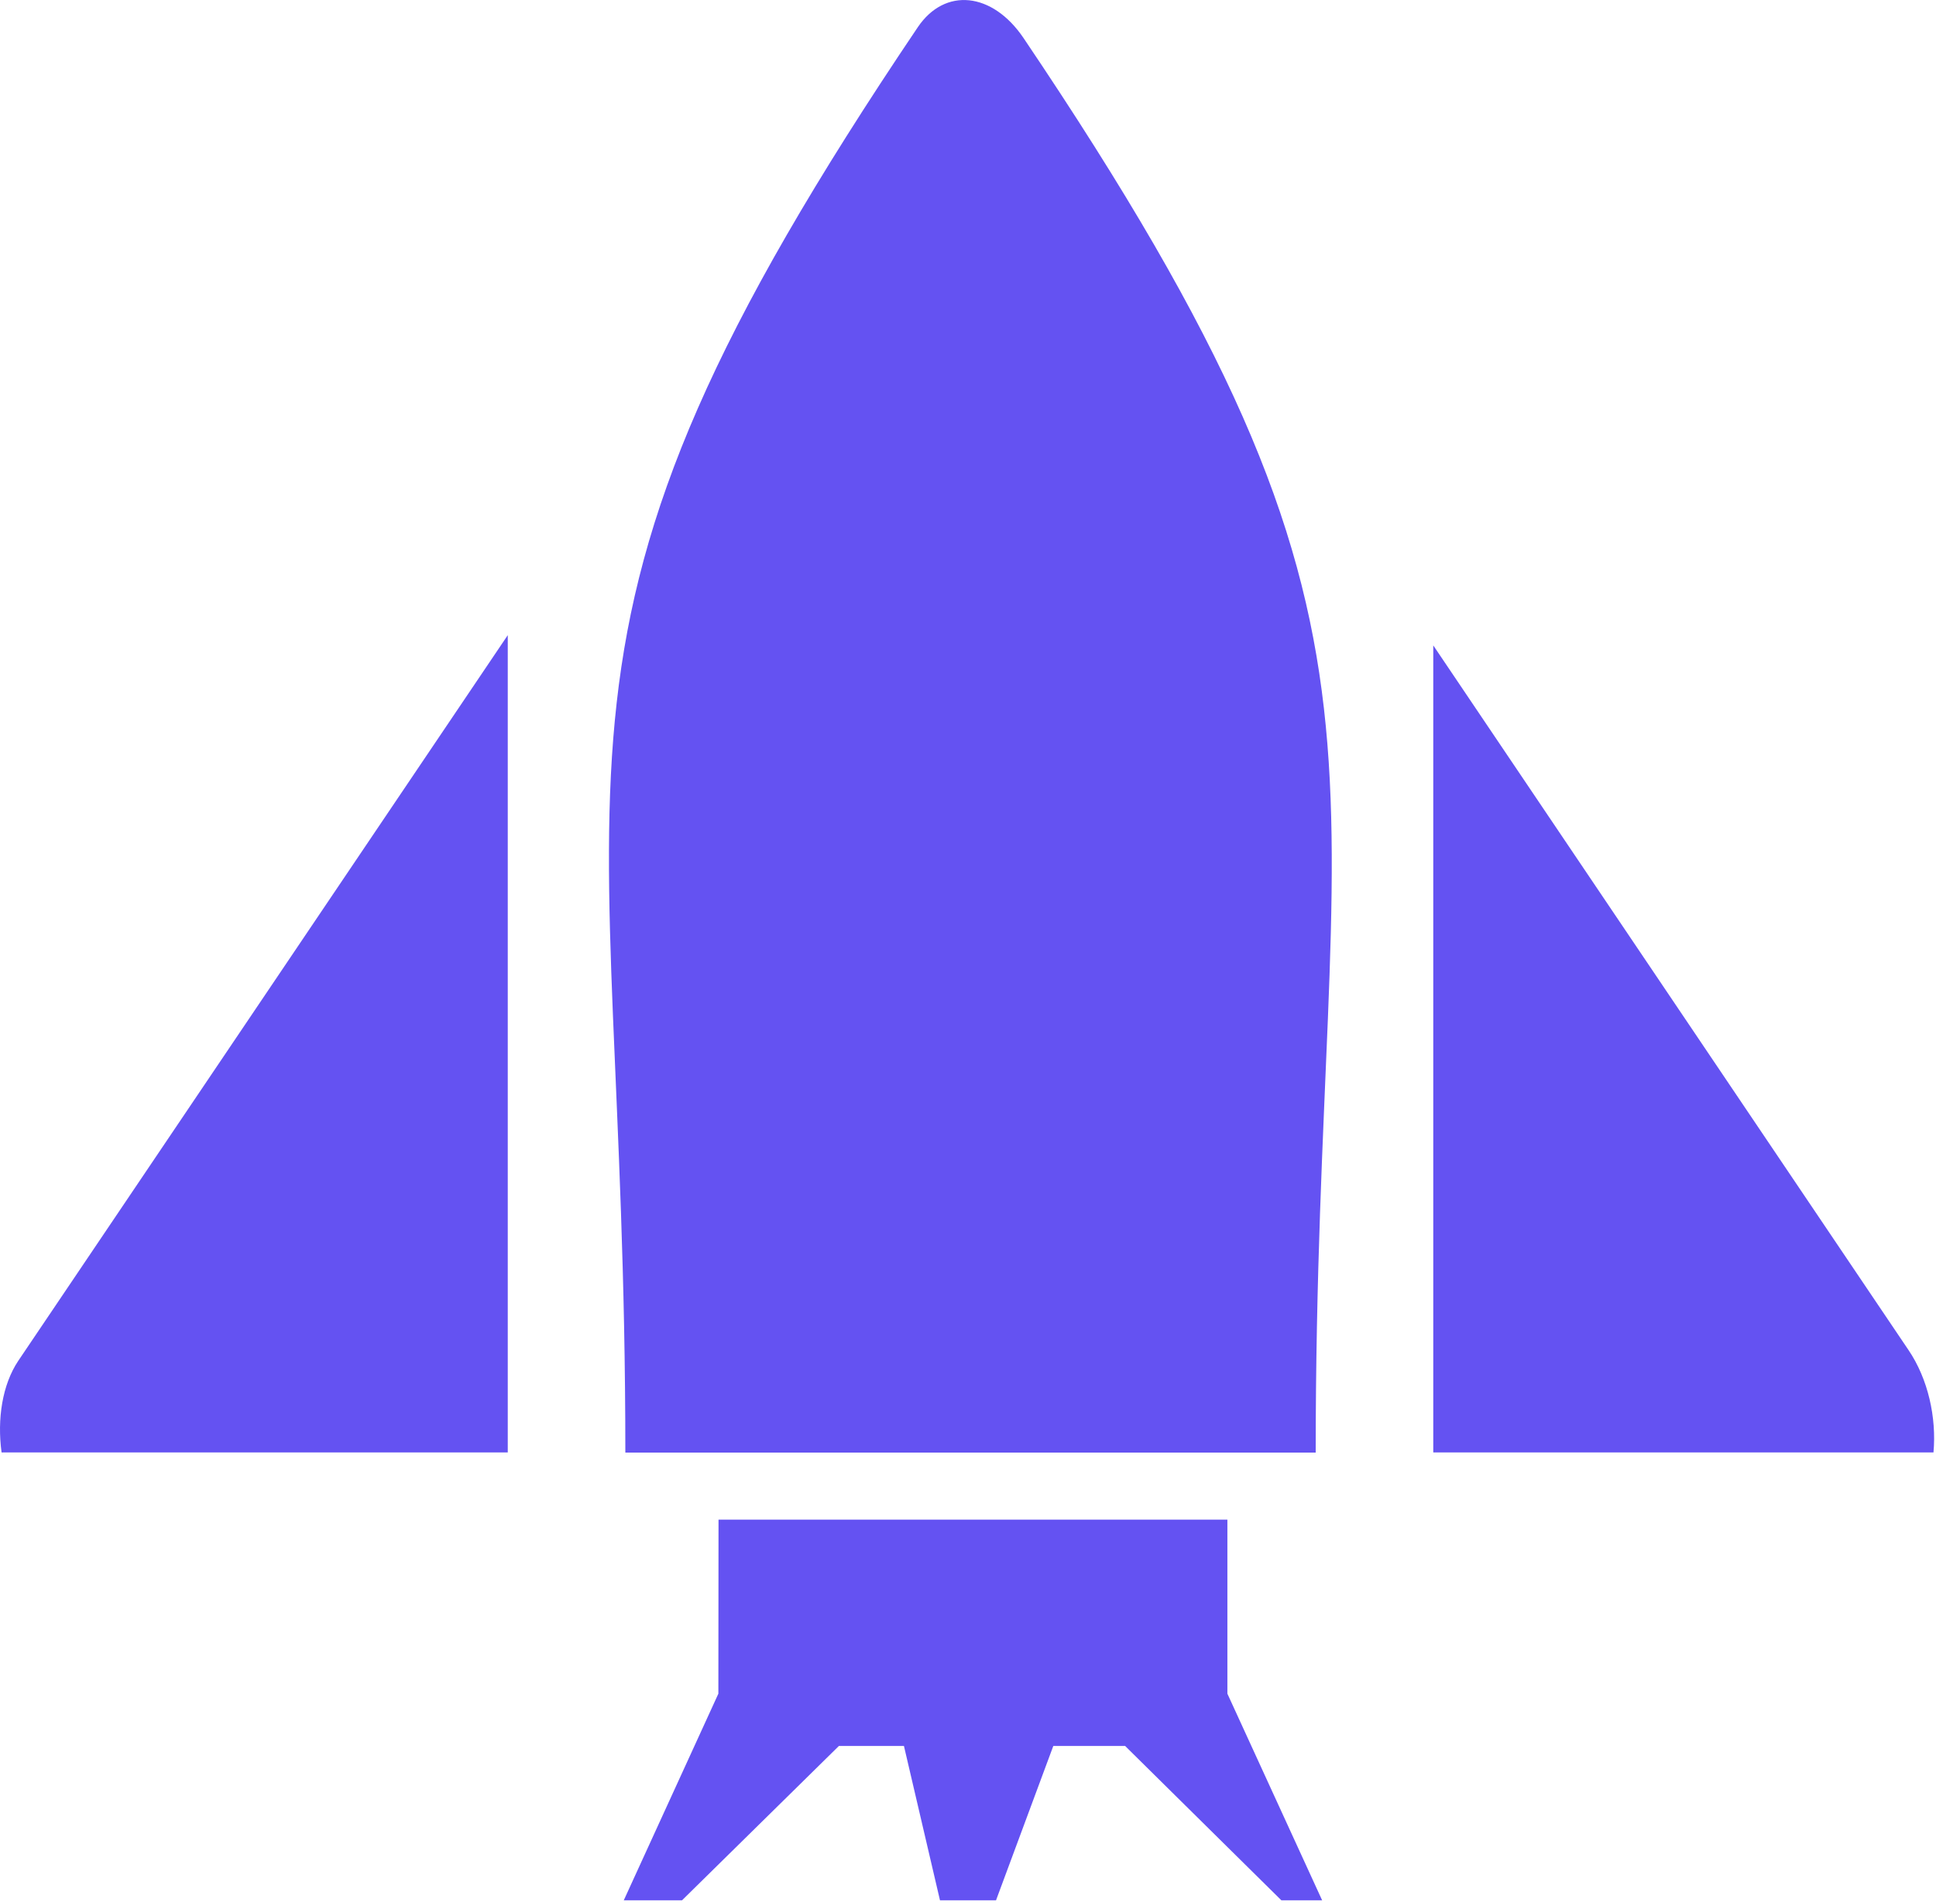 <svg width="123" height="121" viewBox="0 0 123 121" fill="none" xmlns="http://www.w3.org/2000/svg">
<g clip-path="url(#clip0_2503_95)">
<path fill-rule="evenodd" clip-rule="evenodd" d="M45.65 96.559H77.98V107.619L84 120.749H81.41L71.48 110.939H66.92L63.28 120.749H59.72L57.43 110.939H53.3L43.33 120.749H39.63L45.64 107.619L45.65 96.559ZM1.16 86.469L32.26 40.359V92.289H0.1C-0.19 90.159 0.15 87.979 1.16 86.469ZM58.31 1.729C60.03 -0.821 63.05 -0.511 65.03 2.419C91.17 41.189 83.59 47.259 83.59 92.299H39.73C39.73 47.079 32.07 40.649 58.31 1.729ZM91.06 41.009L121.25 85.779C122.5 87.619 123.04 90.079 122.84 92.289H91.06V41.009Z" fill="#6452F2"/>
</g>
<defs>
<clipPath id="clip0_2503_95">
<rect width="122.88" height="120.75" fill="white"/>
</clipPath>
</defs>
</svg>
